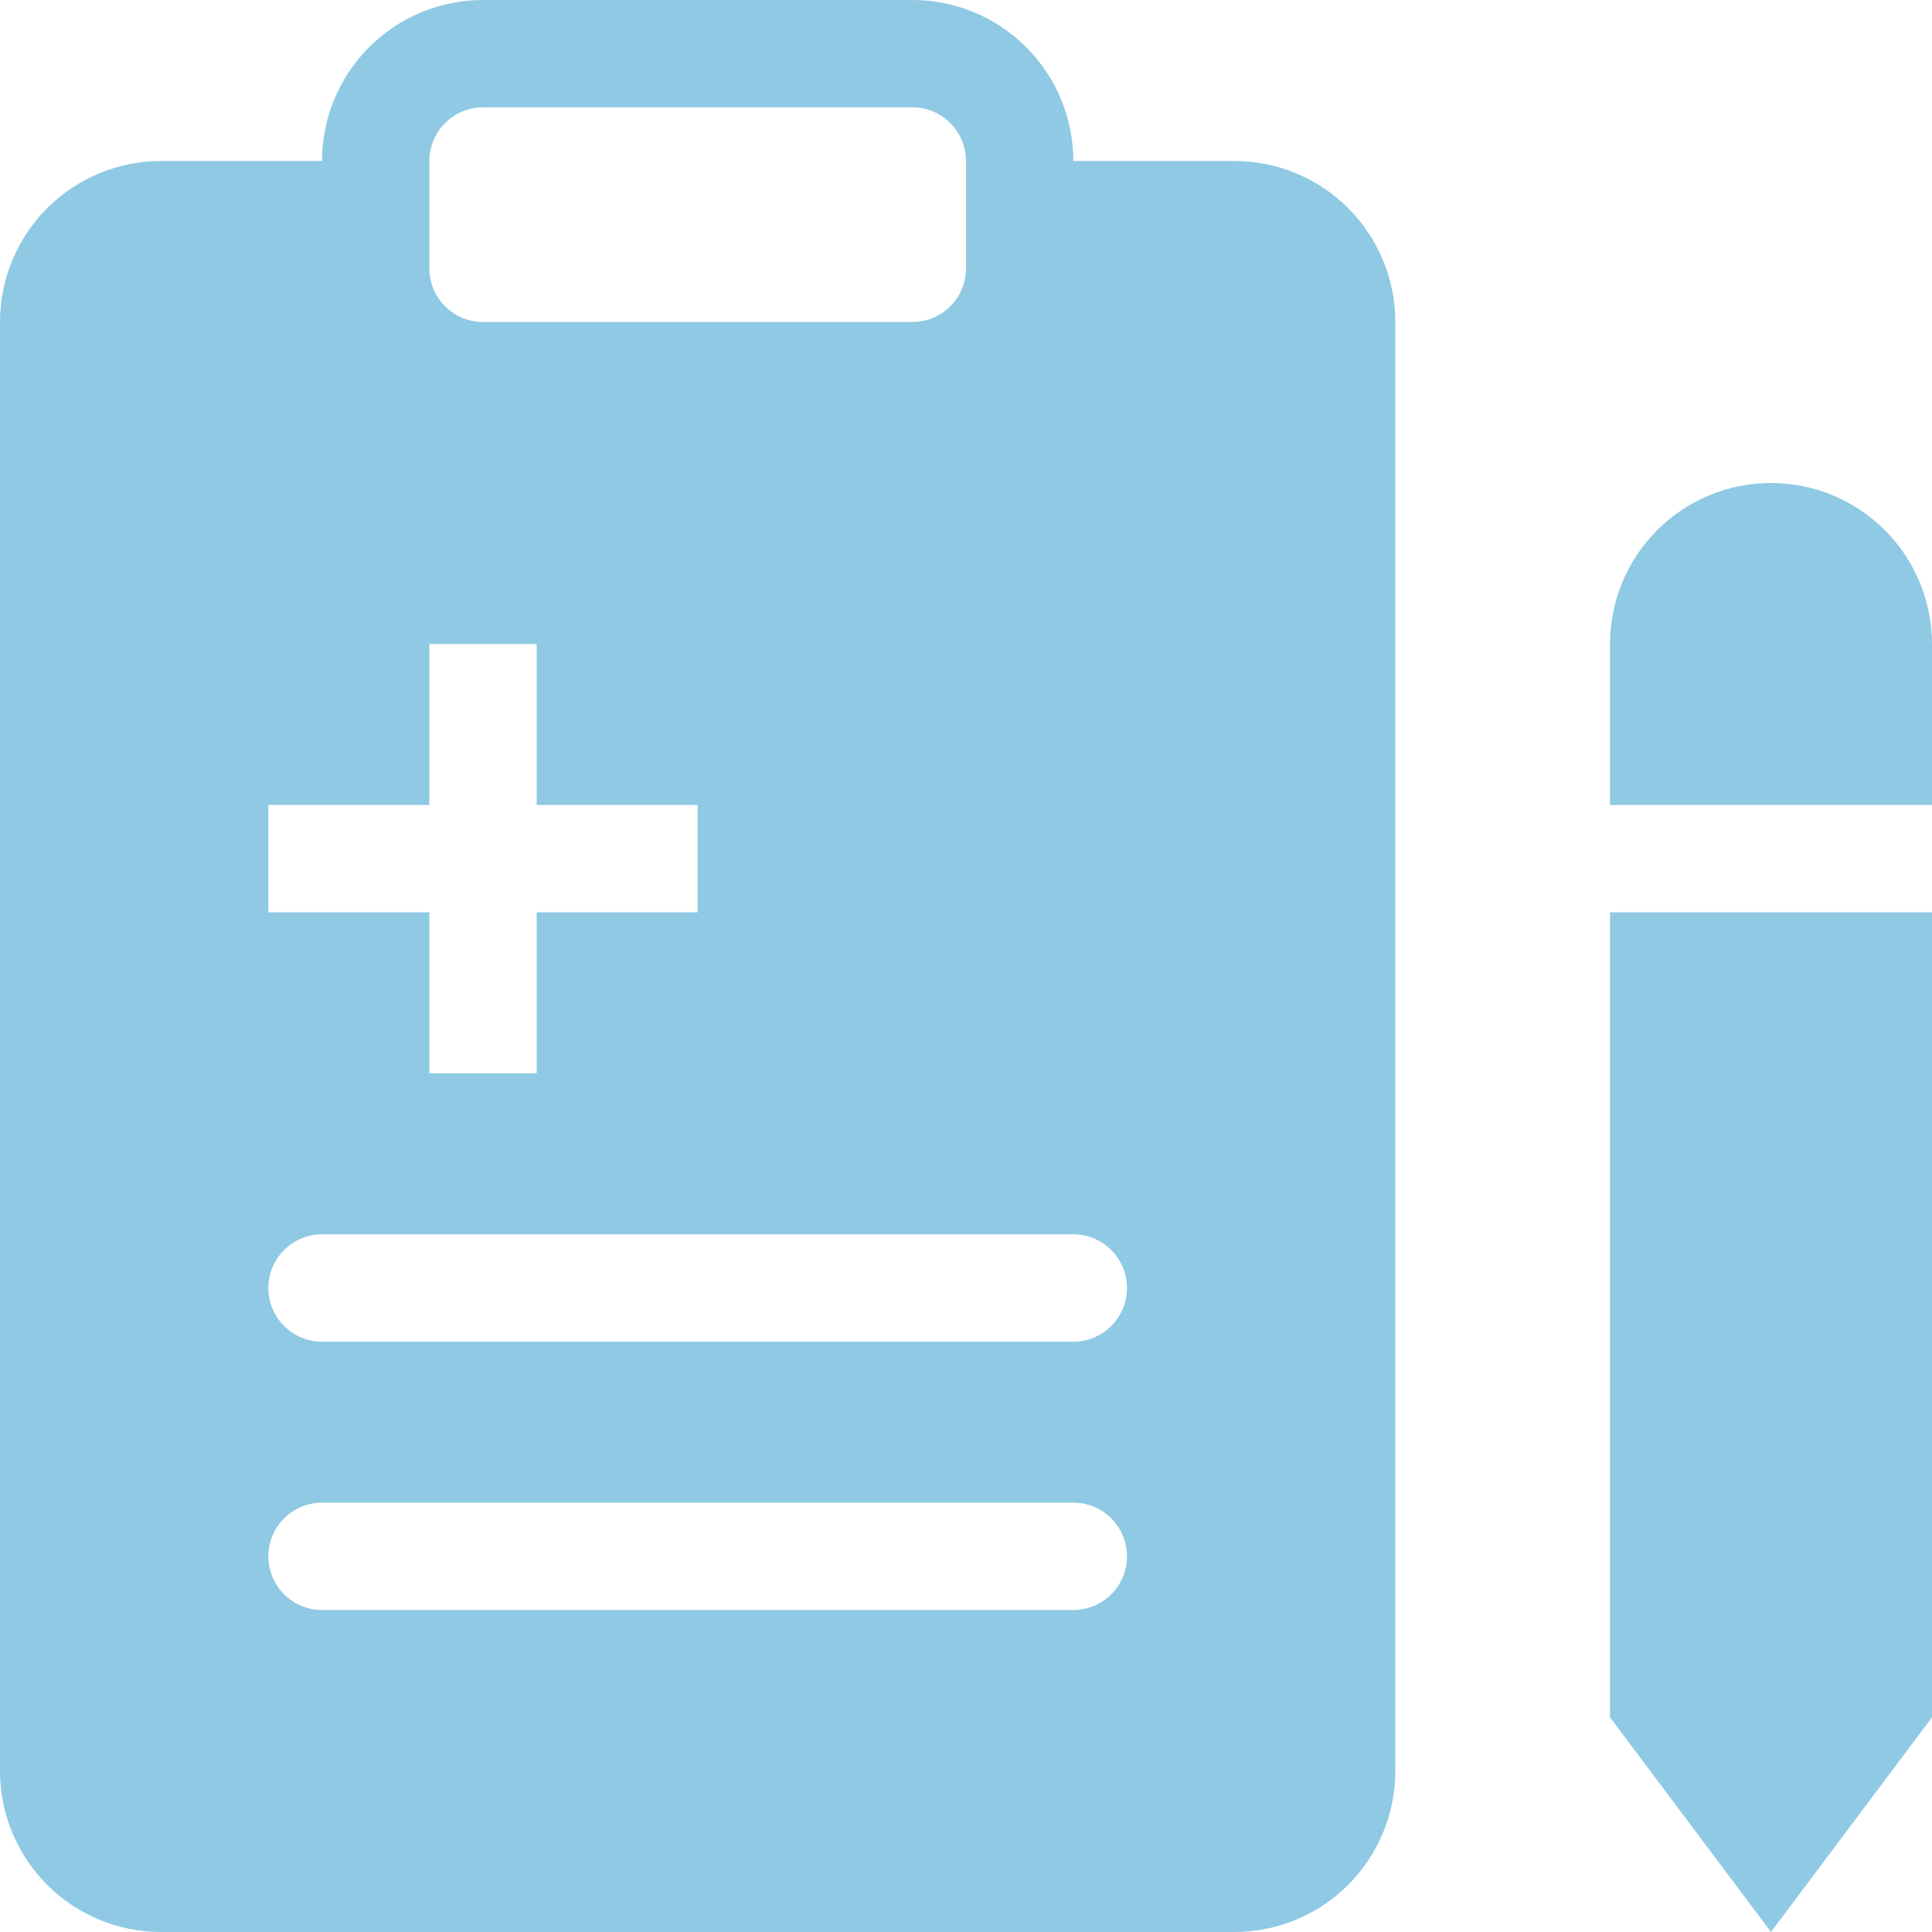 <svg width="155" height="155" viewBox="0 0 155 155" fill="none" xmlns="http://www.w3.org/2000/svg">
<path fill-rule="evenodd" clip-rule="evenodd" d="M25.833 12.917C25.833 9.491 27.194 6.206 29.616 3.783C32.039 1.361 35.324 0 38.75 0H73.194C76.62 0 79.906 1.361 82.328 3.783C84.75 6.206 86.111 9.491 86.111 12.917H99.028C102.453 12.917 105.739 14.277 108.161 16.7C110.584 19.122 111.944 22.408 111.944 25.833V142.083C111.944 145.509 110.584 148.794 108.161 151.217C105.739 153.639 102.453 155 99.028 155H12.917C9.491 155 6.206 153.639 3.783 151.217C1.361 148.794 0 145.509 0 142.083V25.833C0 22.408 1.361 19.122 3.783 16.7C6.206 14.277 9.491 12.917 12.917 12.917H25.833ZM38.75 8.611C37.608 8.611 36.513 9.065 35.706 9.872C34.898 10.68 34.444 11.775 34.444 12.917V21.528C34.444 22.67 34.898 23.765 35.706 24.572C36.513 25.38 37.608 25.833 38.75 25.833H73.194C74.336 25.833 75.431 25.38 76.239 24.572C77.046 23.765 77.5 22.67 77.5 21.528V12.917C77.5 11.775 77.046 10.68 76.239 9.872C75.431 9.065 74.336 8.611 73.194 8.611H38.75ZM34.444 51.667V64.583H21.528V73.194H34.444V86.111H43.056V73.194H55.972V64.583H43.056V51.667H34.444ZM25.833 99.028C24.691 99.028 23.596 99.481 22.789 100.289C21.981 101.096 21.528 102.191 21.528 103.333C21.528 104.475 21.981 105.57 22.789 106.378C23.596 107.185 24.691 107.639 25.833 107.639H86.111C87.253 107.639 88.348 107.185 89.156 106.378C89.963 105.57 90.417 104.475 90.417 103.333C90.417 102.191 89.963 101.096 89.156 100.289C88.348 99.481 87.253 99.028 86.111 99.028H25.833ZM21.528 124.861C21.528 123.719 21.981 122.624 22.789 121.817C23.596 121.009 24.691 120.556 25.833 120.556H86.111C87.253 120.556 88.348 121.009 89.156 121.817C89.963 122.624 90.417 123.719 90.417 124.861C90.417 126.003 89.963 127.098 89.156 127.906C88.348 128.713 87.253 129.167 86.111 129.167H25.833C24.691 129.167 23.596 128.713 22.789 127.906C21.981 127.098 21.528 126.003 21.528 124.861Z" fill="#8FC9E4"/>
<path d="M129.167 51.667C129.167 48.241 130.528 44.956 132.95 42.533C135.372 40.111 138.658 38.75 142.083 38.75C145.509 38.75 148.794 40.111 151.217 42.533C153.639 44.956 155 48.241 155 51.667V64.583H129.167V51.667ZM129.167 137.778V73.194H155V137.778L142.083 155L129.167 137.778Z" fill="#8FC9E4"/>
</svg>
